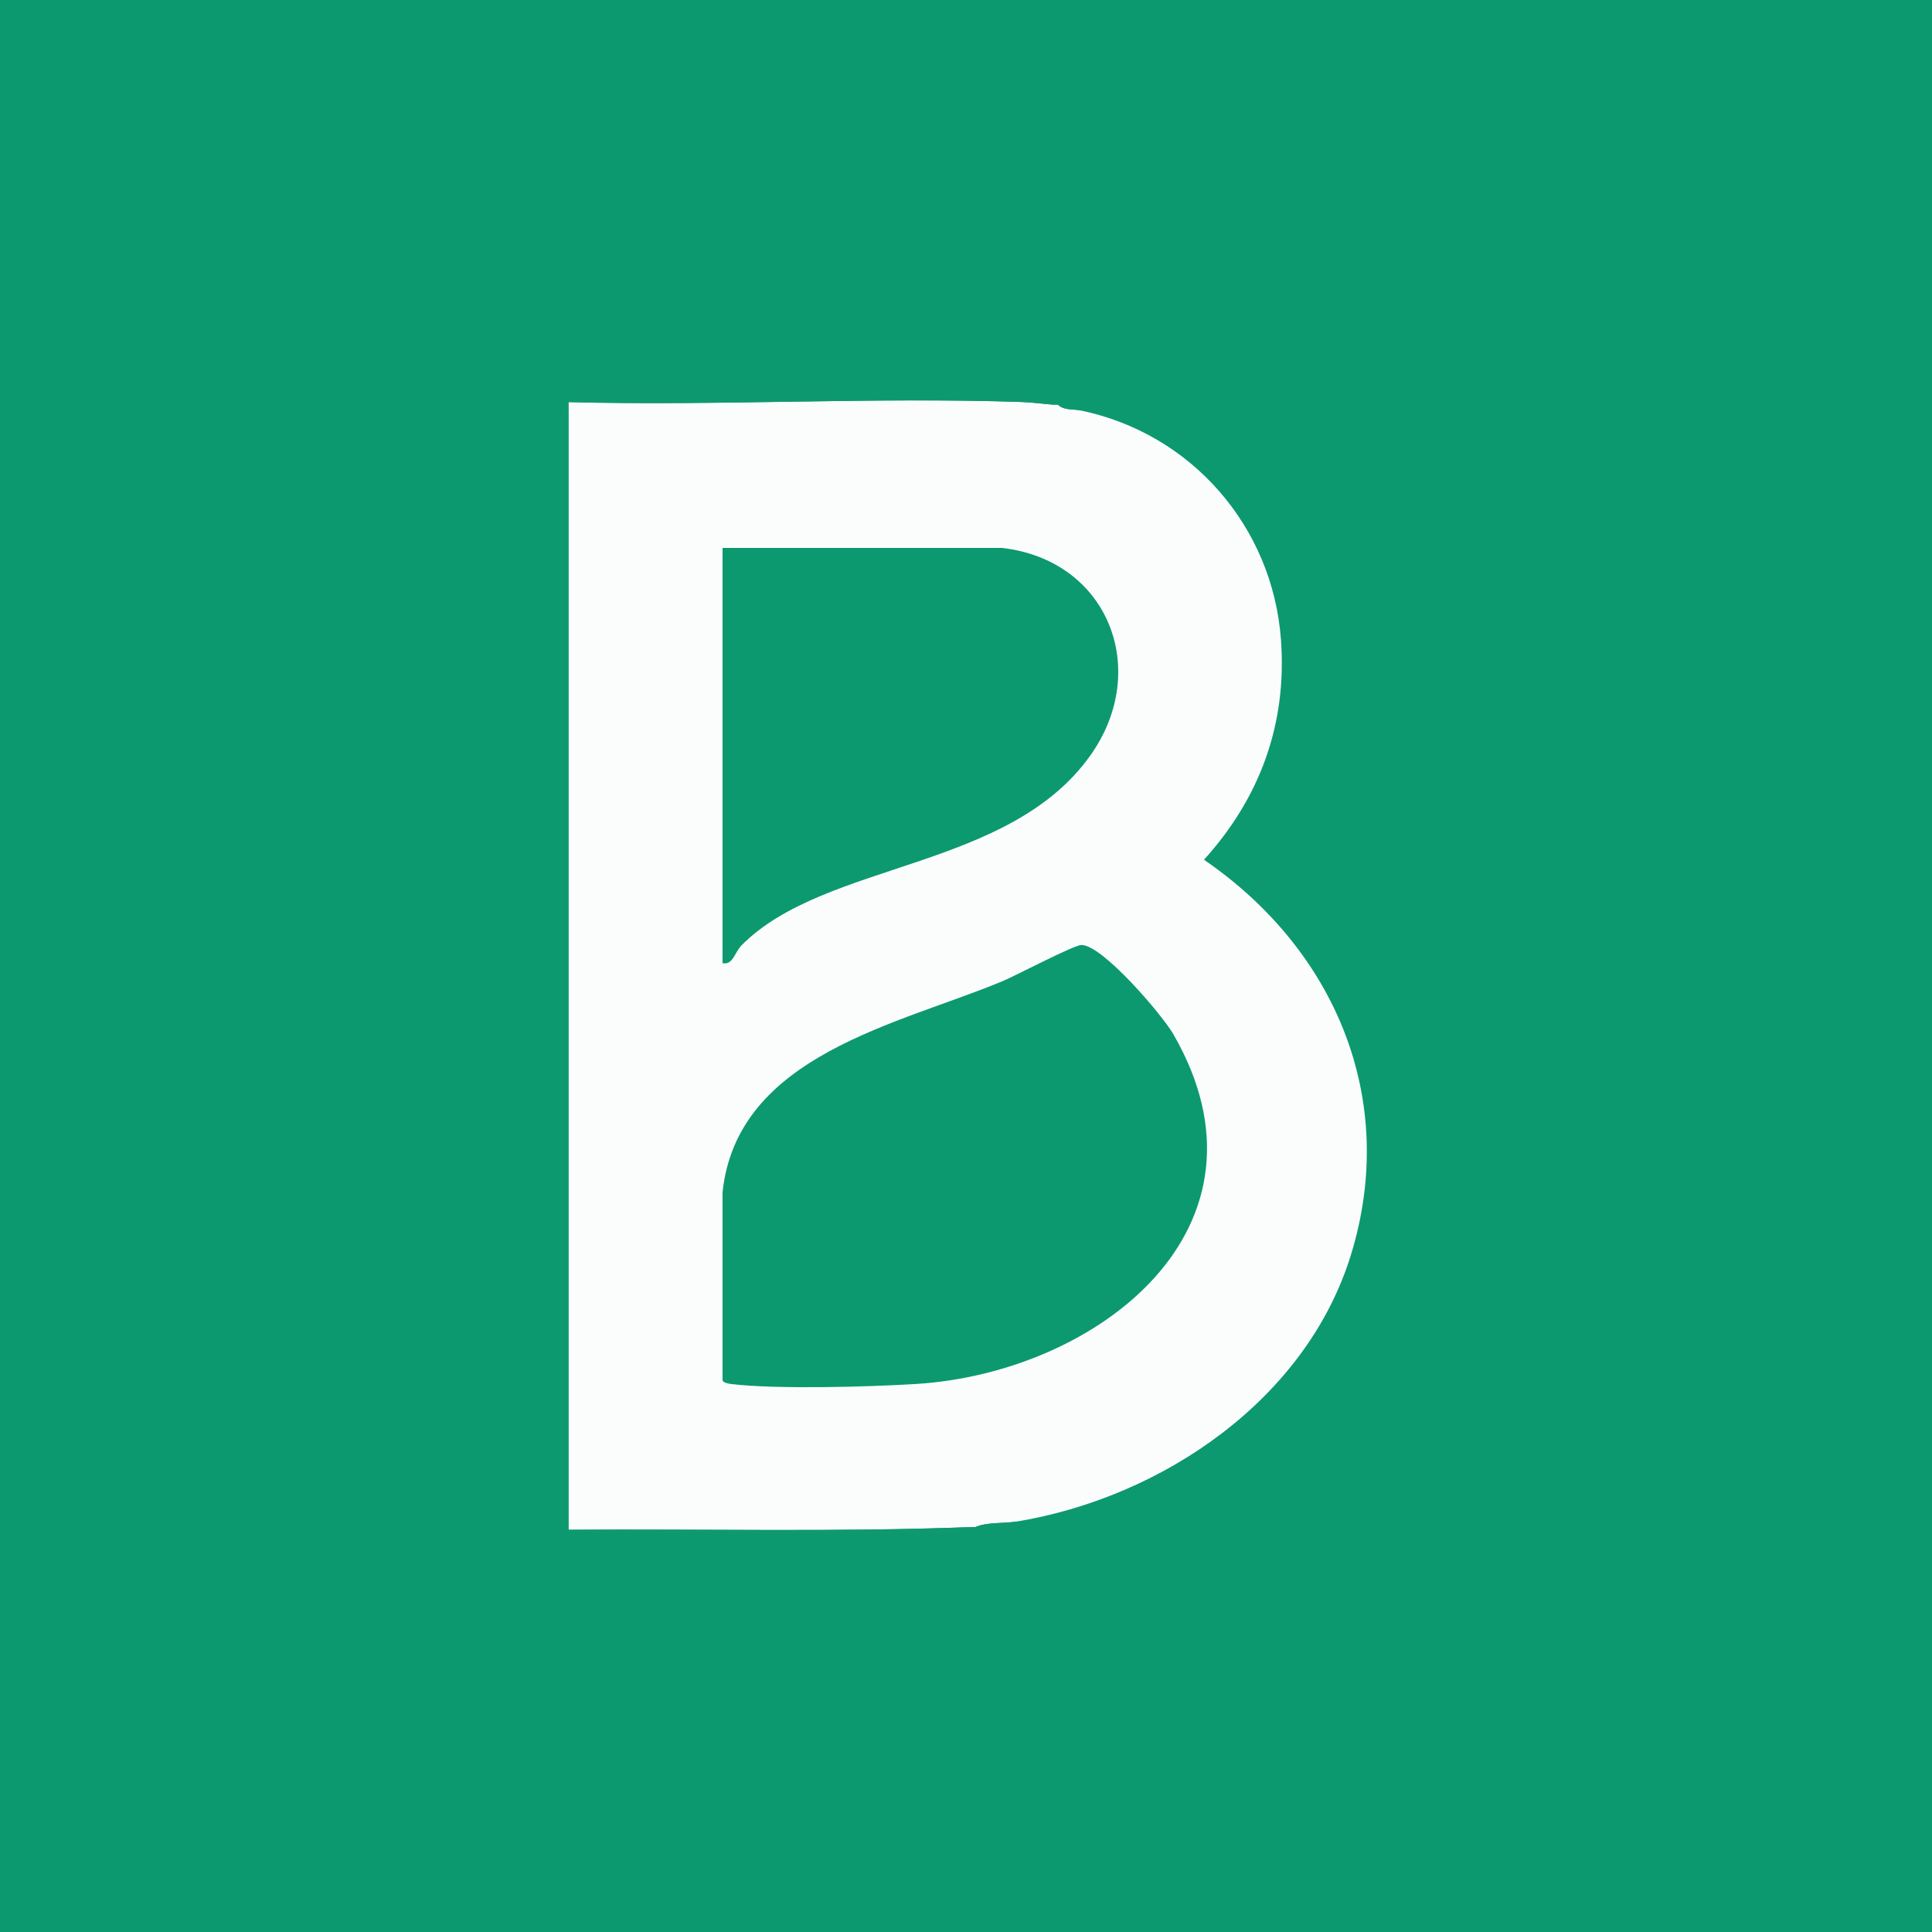 <?xml version="1.0" encoding="UTF-8"?> <svg xmlns="http://www.w3.org/2000/svg" width="300" height="300" viewBox="0 0 300 300" fill="none"><rect width="300" height="300" fill="#0C996F"></rect><g clip-path="url(#clip0_8451_1209)"><path d="M163.873 62.866C164.014 62.879 164.16 62.858 164.301 62.866C165.216 63.734 166.649 63.503 167.718 63.721C185.015 67.266 197.634 81.793 198.909 99.364C199.862 112.475 195.633 123.901 186.952 133.502C207.265 147.408 217.224 170.645 209.779 194.832C202.851 217.342 180.469 232.523 157.891 236.26C155.907 236.59 153.234 236.337 151.485 237.116C151.344 237.12 151.198 237.111 151.057 237.116C130.176 237.928 109.197 237.394 88.277 237.543V62.438C111.579 63.046 135.291 61.639 158.549 62.417C160.196 62.473 162.146 62.729 163.869 62.866H163.873ZM155.543 85.077H112.195V149.563C113.828 149.888 114.059 147.887 115.167 146.771C128.115 133.703 156.655 135.204 169.351 117.247C178.733 103.978 172.088 86.937 155.543 85.077ZM112.195 185.223V214.263C112.195 214.729 113.238 214.875 113.666 214.926C120.679 215.747 134.97 215.358 142.295 214.9C170.476 213.13 199.597 190.607 182.159 160.528C180.448 157.581 171.199 146.728 167.927 146.737C166.755 146.737 157.805 151.458 155.74 152.326C139.734 159.044 114.367 163.748 112.19 185.223H112.195Z" fill="#FBFDFD"></path><path d="M163.875 62.868C162.151 62.731 160.205 62.475 158.555 62.419C135.296 61.641 111.584 63.048 88.283 62.441V237.541C109.202 237.391 130.178 237.93 151.063 237.113L148.732 237.986L88.099 237.994C88.031 236.557 87 236.784 87 236.681V64.579H87.428V236.262H87.855V62.017L160.684 62L163.875 62.868Z" fill="#0F9970"></path><path d="M157.891 236.258C157.852 236.497 157.963 237.057 157.891 237.113C157.634 237.305 152.532 237.075 151.48 237.113C153.229 236.335 155.902 236.587 157.886 236.258H157.891Z" fill="#0F9970"></path><path d="M167.714 63.722C166.645 63.504 165.212 63.735 164.297 62.867C165.464 62.944 166.927 62.555 167.714 63.722Z" fill="#0F9970"></path></g><defs><clipPath id="clip0_8451_1209"><rect width="125.243" height="175.998" fill="white" transform="translate(87 62)"></rect></clipPath></defs></svg> 